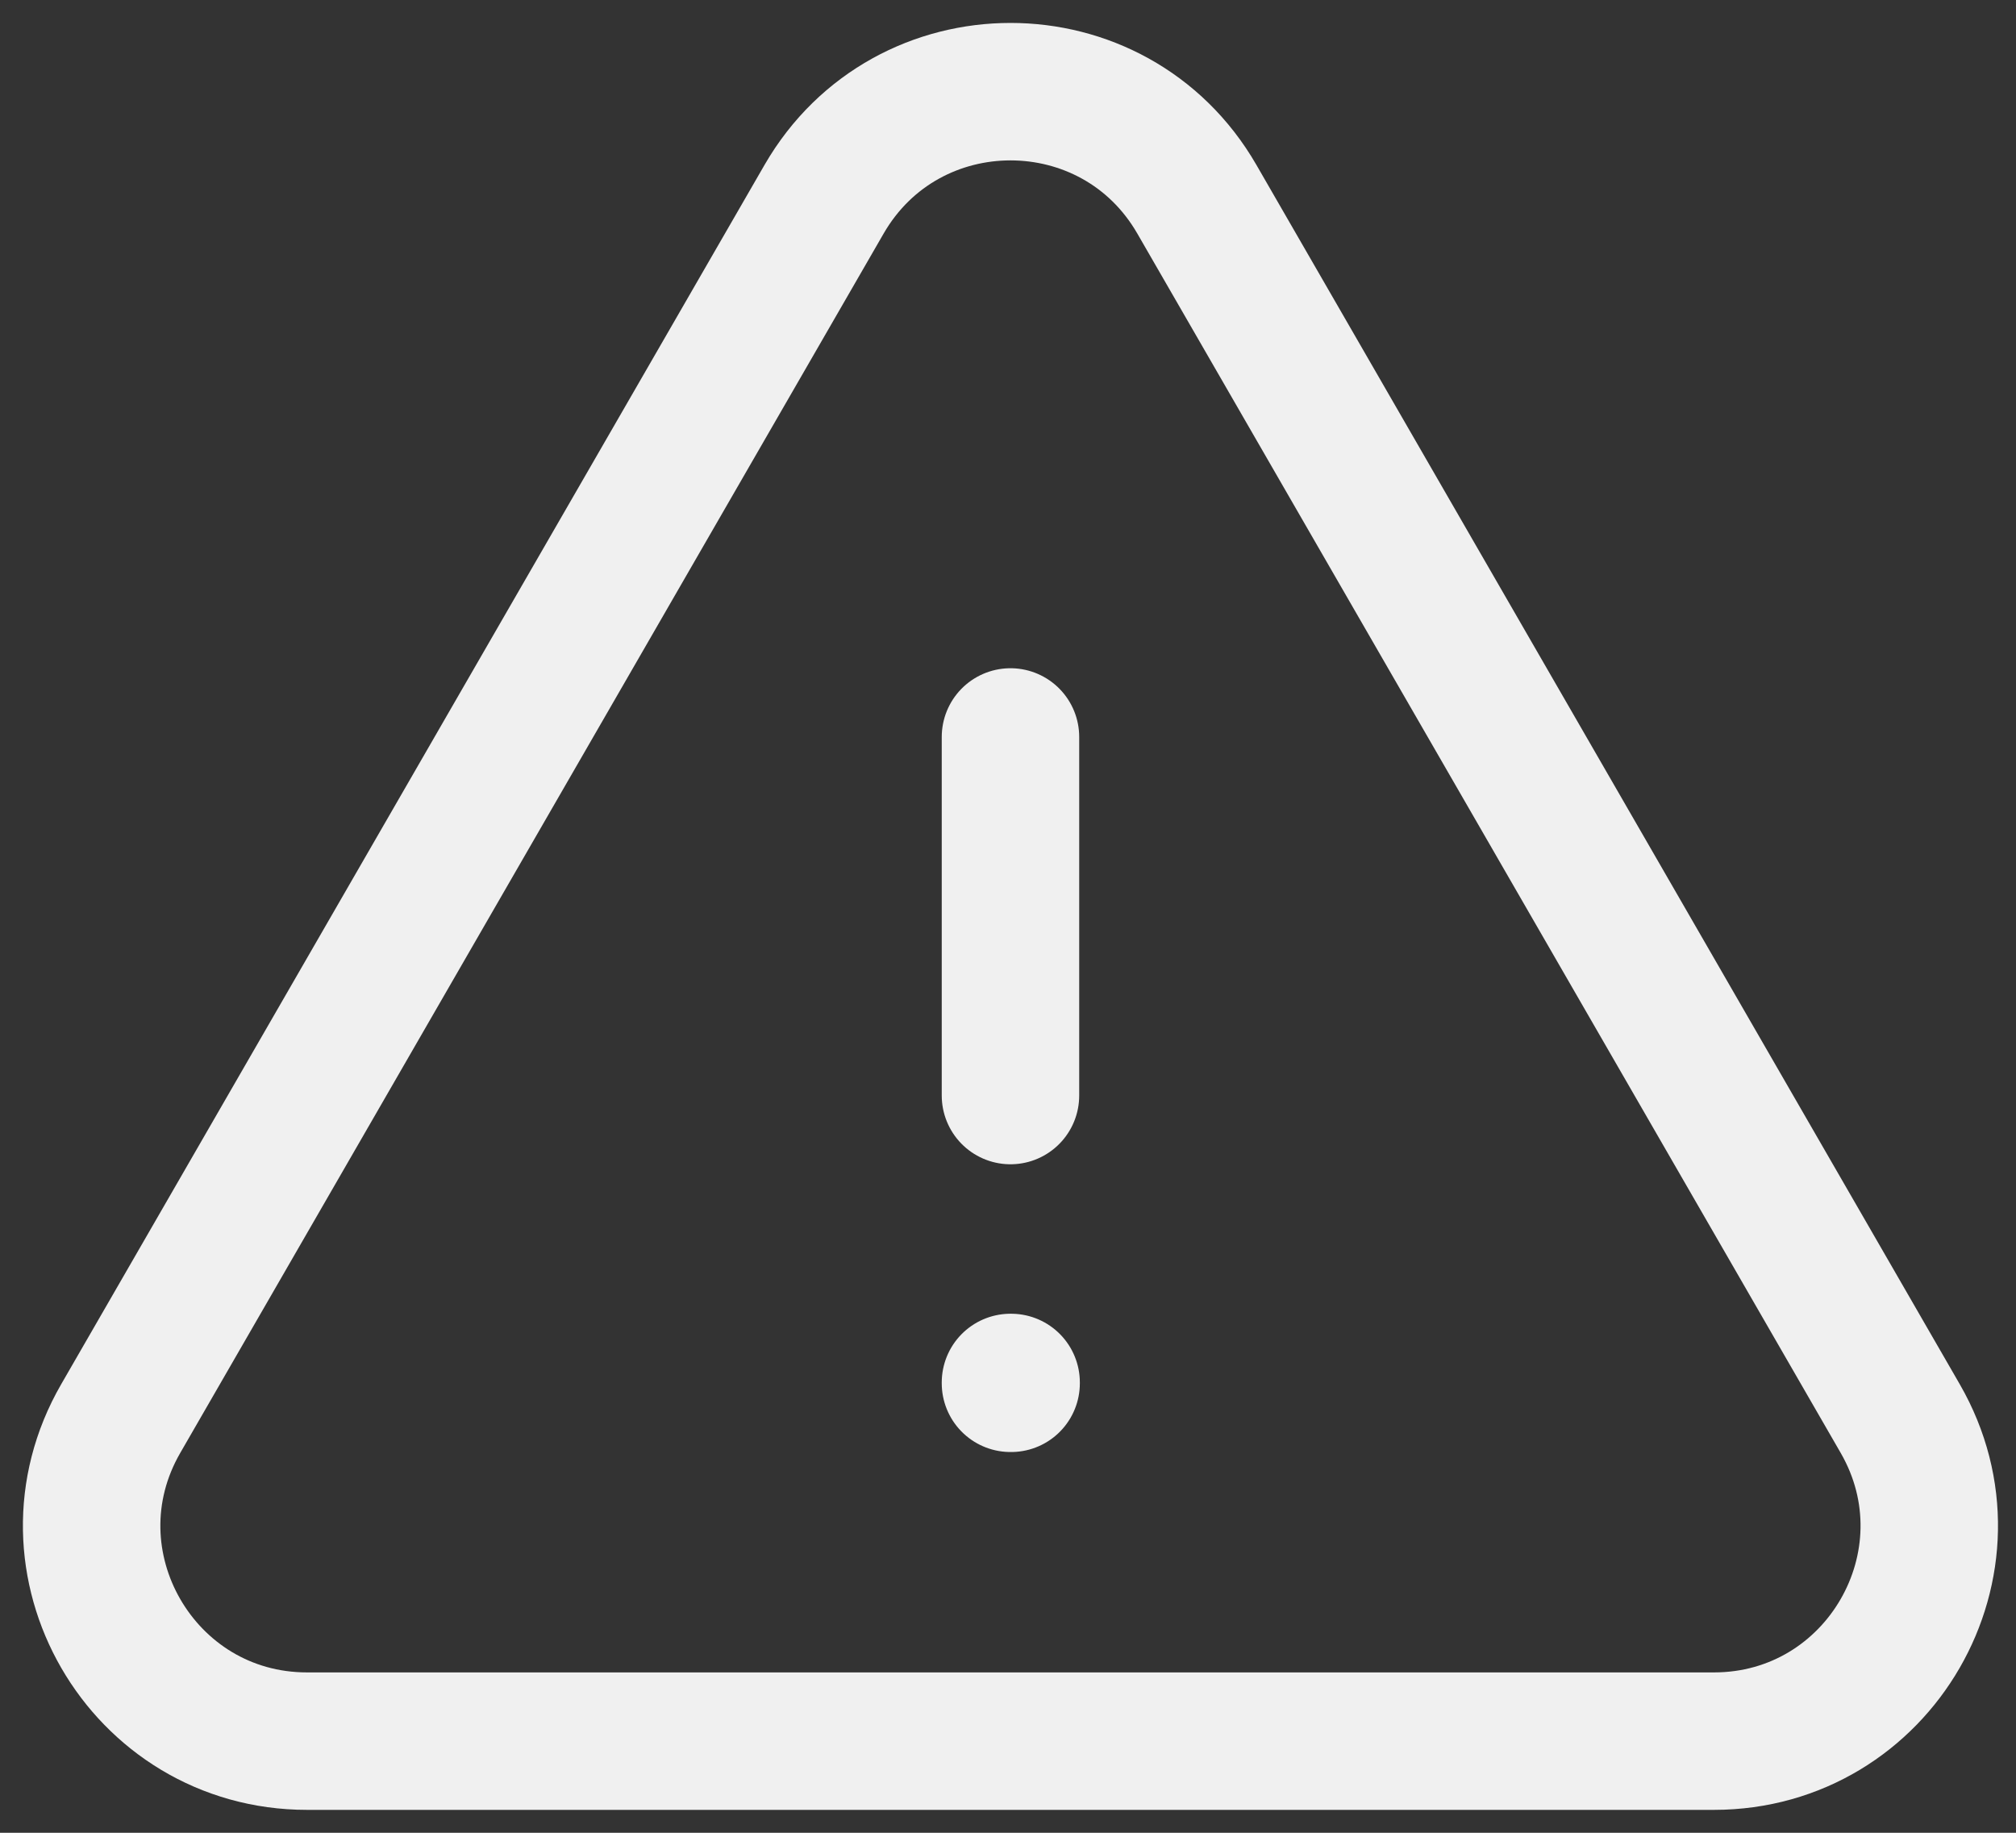 <svg width="22" height="20" viewBox="0 0 22 20" fill="none" xmlns="http://www.w3.org/2000/svg">
<rect x="0" y="0" width="22" height="20" fill="#333333" stroke="none"/>
<path d="M11.027 8.042V11.955M1.318 15.479C0.414 17.044 1.545 19 3.351 19H18.703C20.509 19 21.639 17.044 20.736 15.479L13.061 2.174C12.158 0.609 9.897 0.609 8.993 2.174L1.318 15.479ZM11.027 15.086H11.034V15.095H11.027V15.086Z" stroke="#F0F0F0" stroke-width="1.5" stroke-linecap="round" stroke-linejoin="round"/>
</svg>
